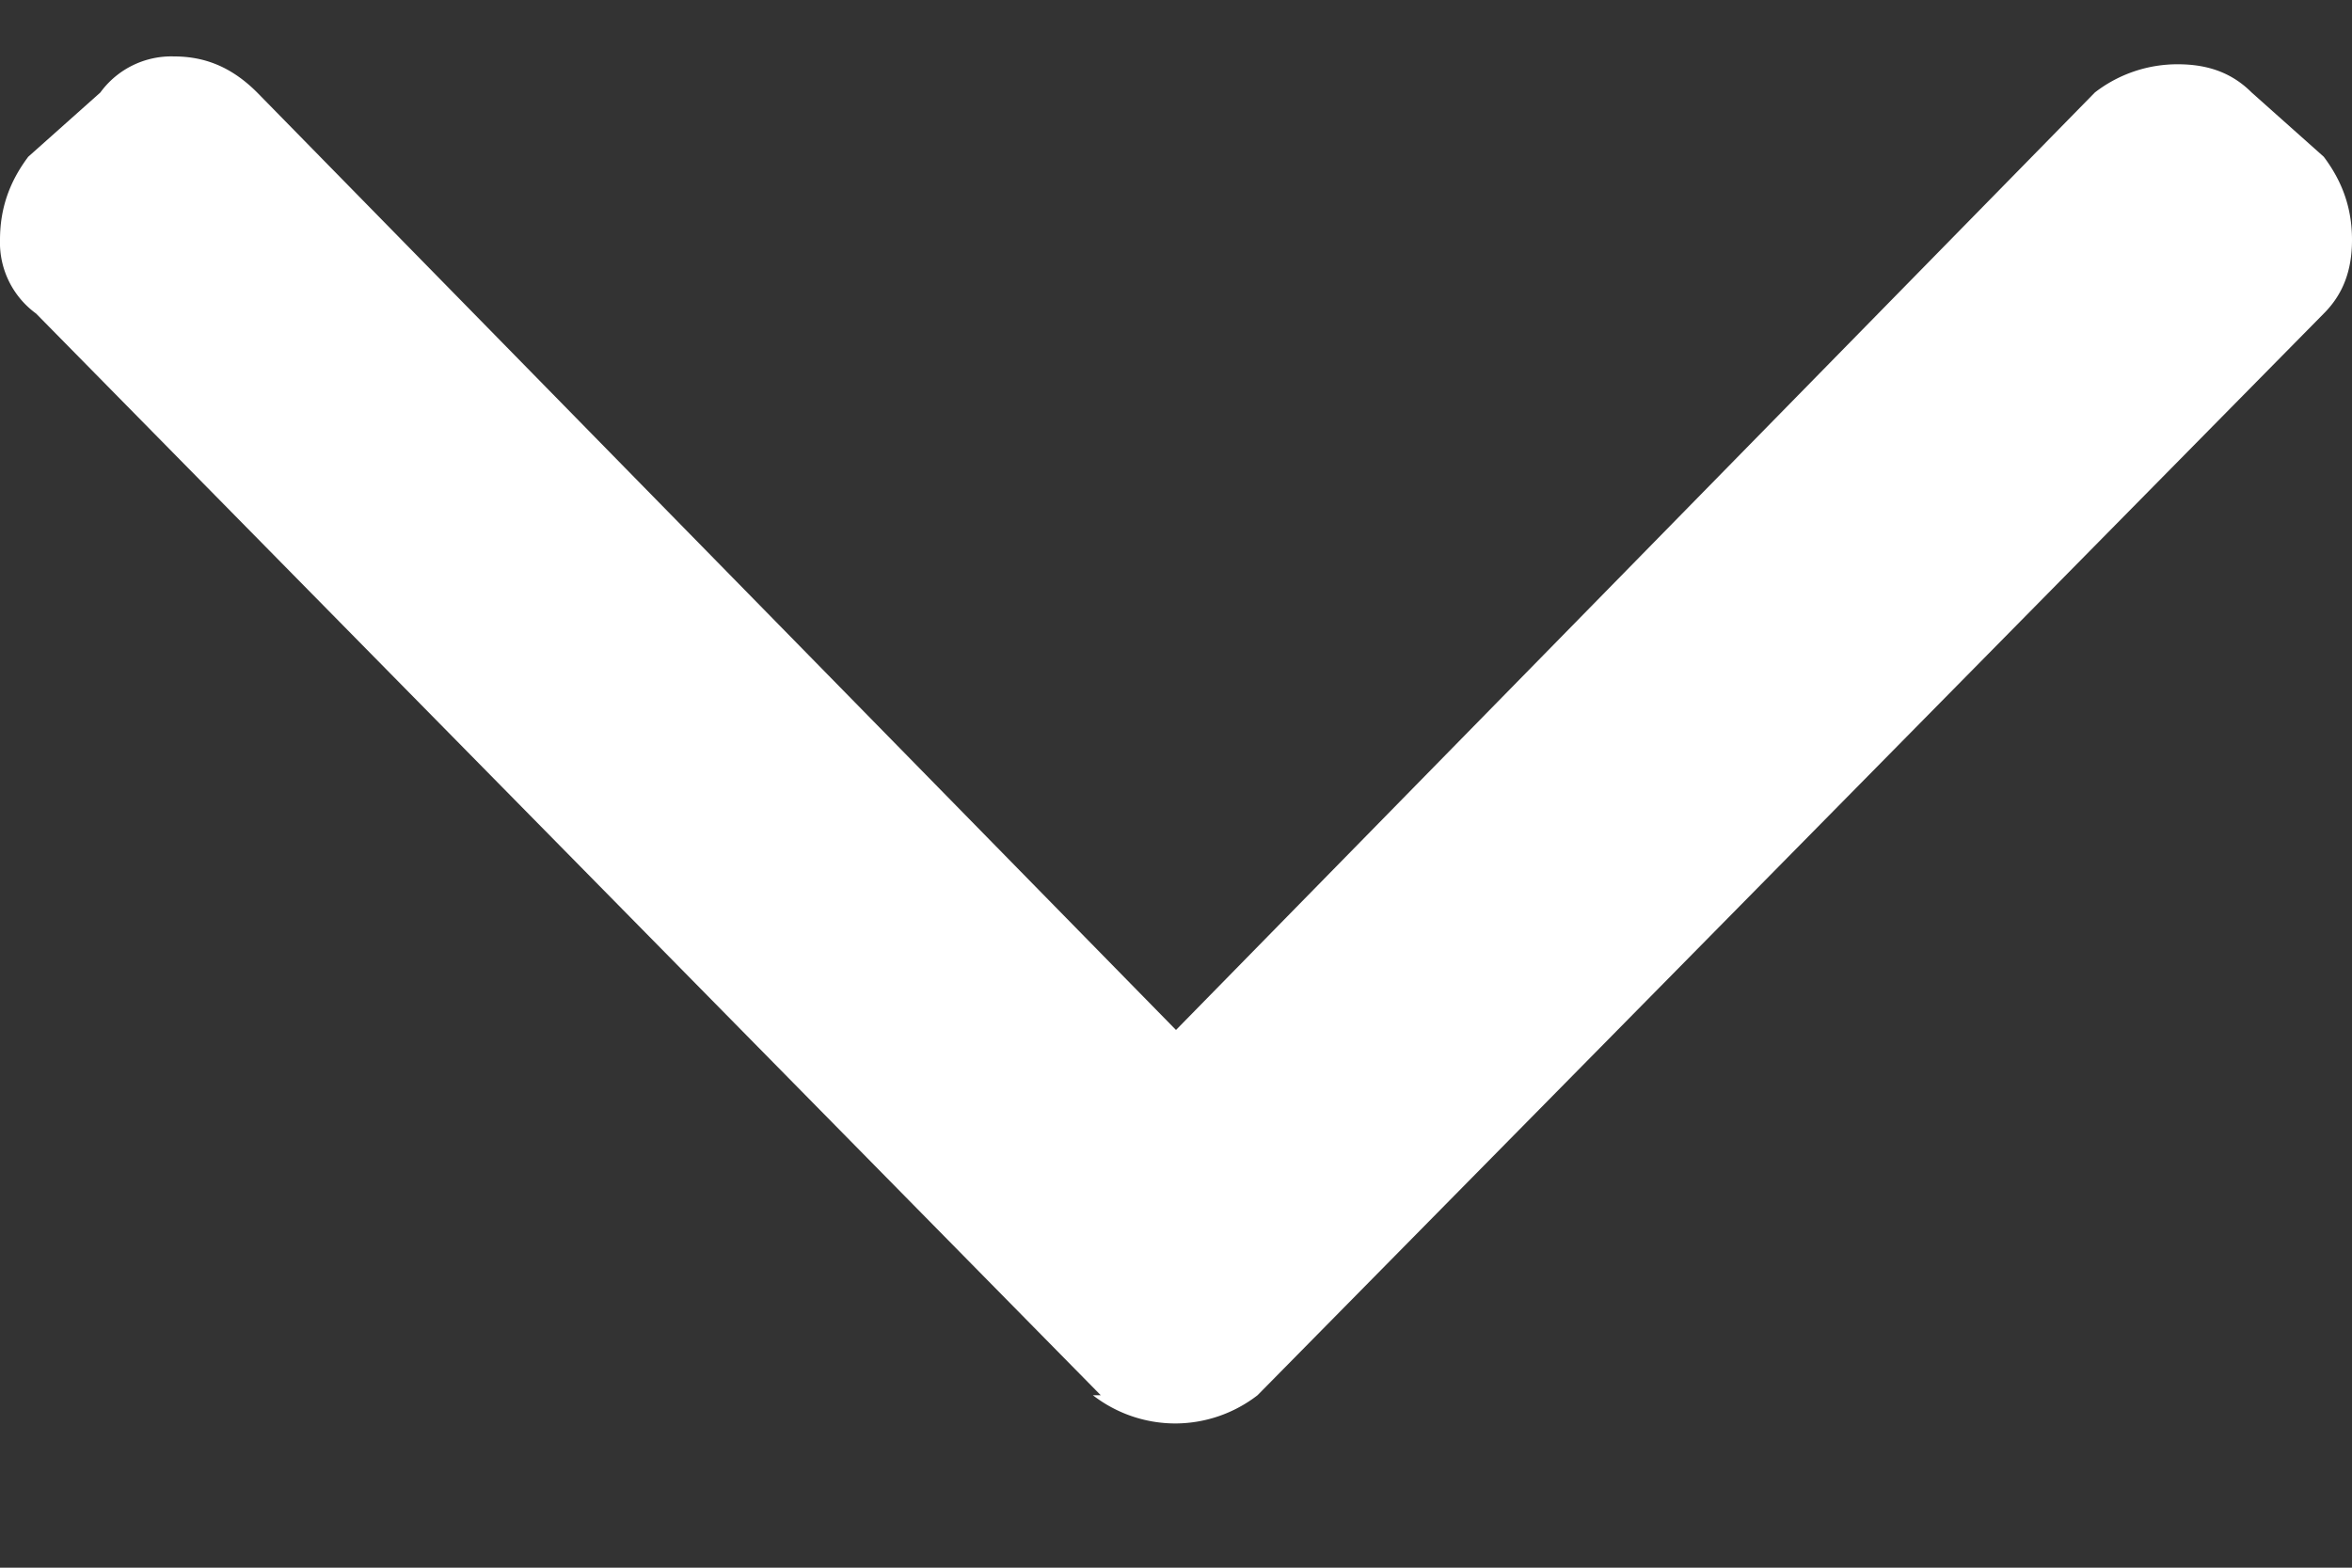 <svg viewBox='0 0 15 10' xmlns='http://www.w3.org/2000/svg'><rect x="0" y="0" width="15" height="10" fill="#333333" stroke="none"/><path fill='#fff' d='M7.03 8.91.23 2A.56.56 0 0 1 0 1.53c0-.2.06-.37.18-.53L.64.59a.56.56 0 0 1 .47-.23c.2 0 .37.07.53.23L7.5 6.57 13.36.59a.86.86 0 0 1 .53-.18c.2 0 .35.06.47.18l.46.41c.12.16.18.33.18.53s-.06.35-.18.47l-6.8 6.9a.86.86 0 0 1-.52.18.86.86 0 0 1-.53-.18h.06z'/></svg>